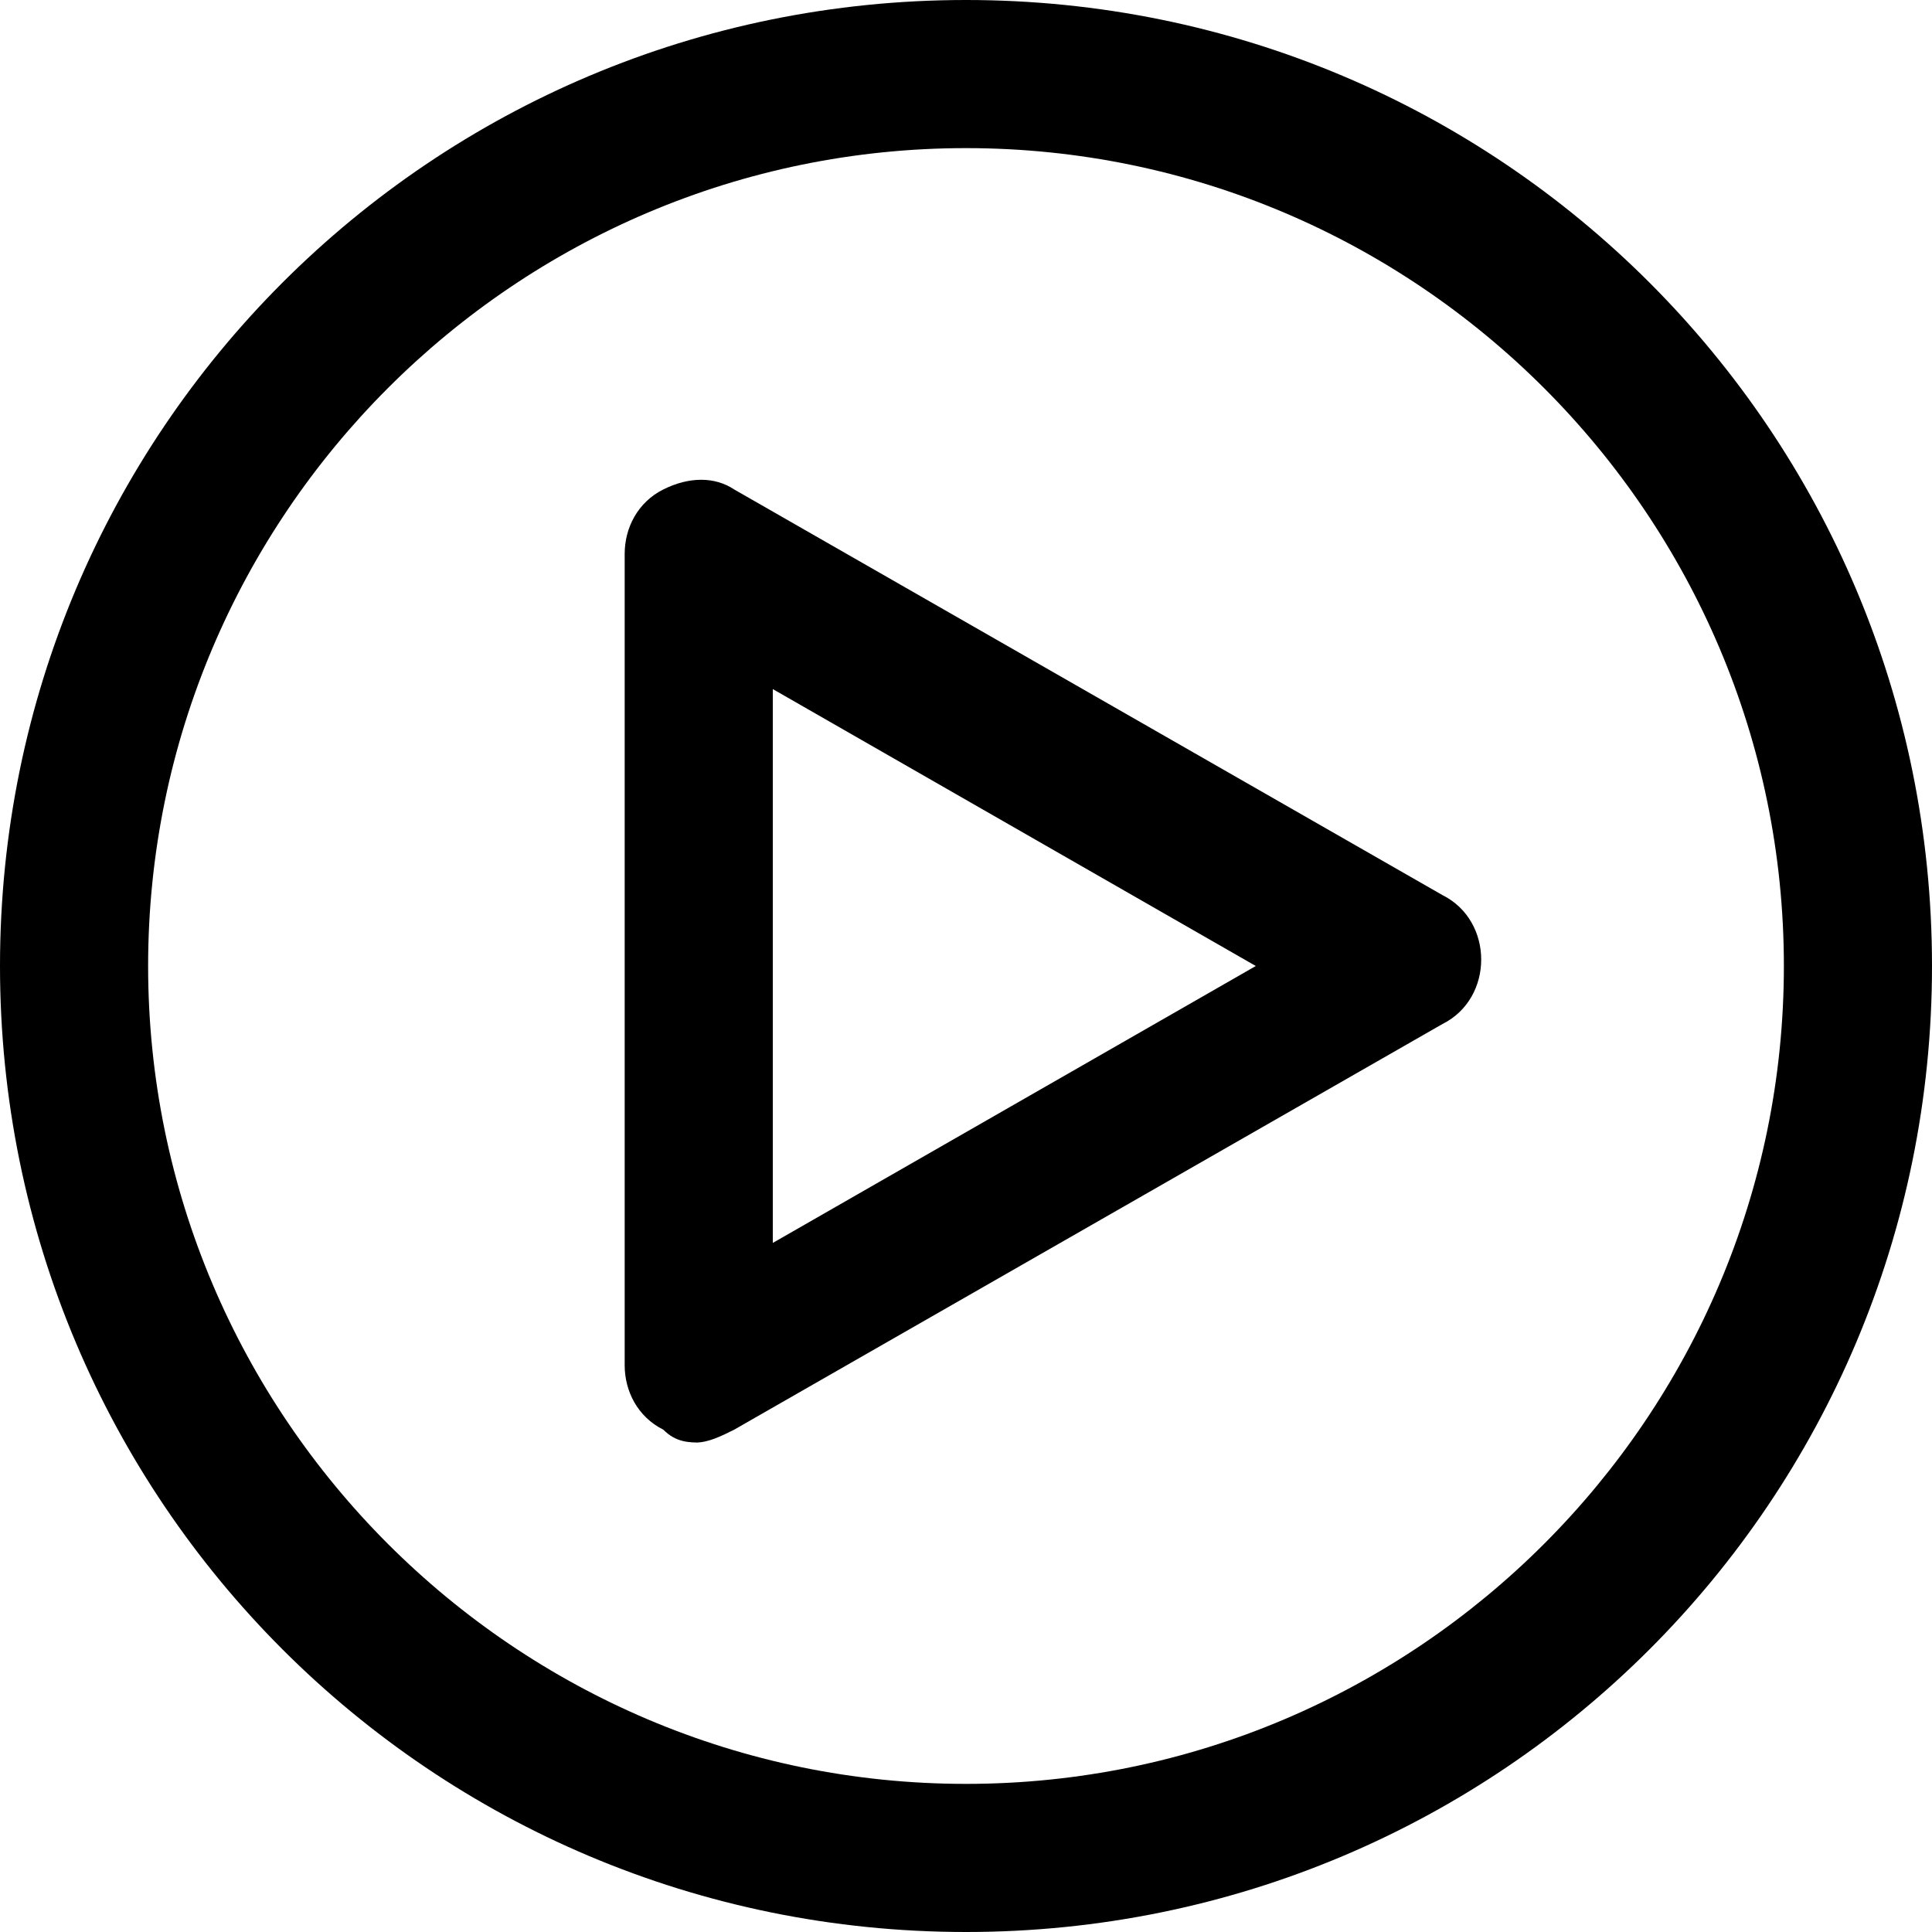 <?xml version="1.0" encoding="UTF-8"?>
<svg id="Ebene_1" xmlns="http://www.w3.org/2000/svg" version="1.1" viewBox="0 0 30 30">
  <!-- Generator: Adobe Illustrator 29.5.1, SVG Export Plug-In . SVG Version: 2.1.0 Build 141)  -->
  <path d="M10.9,22.4c-.2,0-.4,0-.6-.2-.4-.2-.6-.6-.6-1v-12.6c0-.4.2-.8.6-1,.4-.2.8-.2,1.1,0l11,6.3c.4.2.6.6.6,1,0,.4-.2.8-.6,1l-11,6.3c-.2.1-.4.2-.6.2ZM12,10.7v8.6l7.5-4.3-7.5-4.3Z"/>
  <path d="M15,2.3c7,0,12.7,5.7,12.7,12.7s-5.7,12.7-12.7,12.7S2.3,22,2.3,15,8,2.3,15,2.3M15,0C6.7,0,0,6.7,0,15s6.7,15,15,15,15-6.7,15-15S23.3,0,15,0h0Z"/>
</svg>